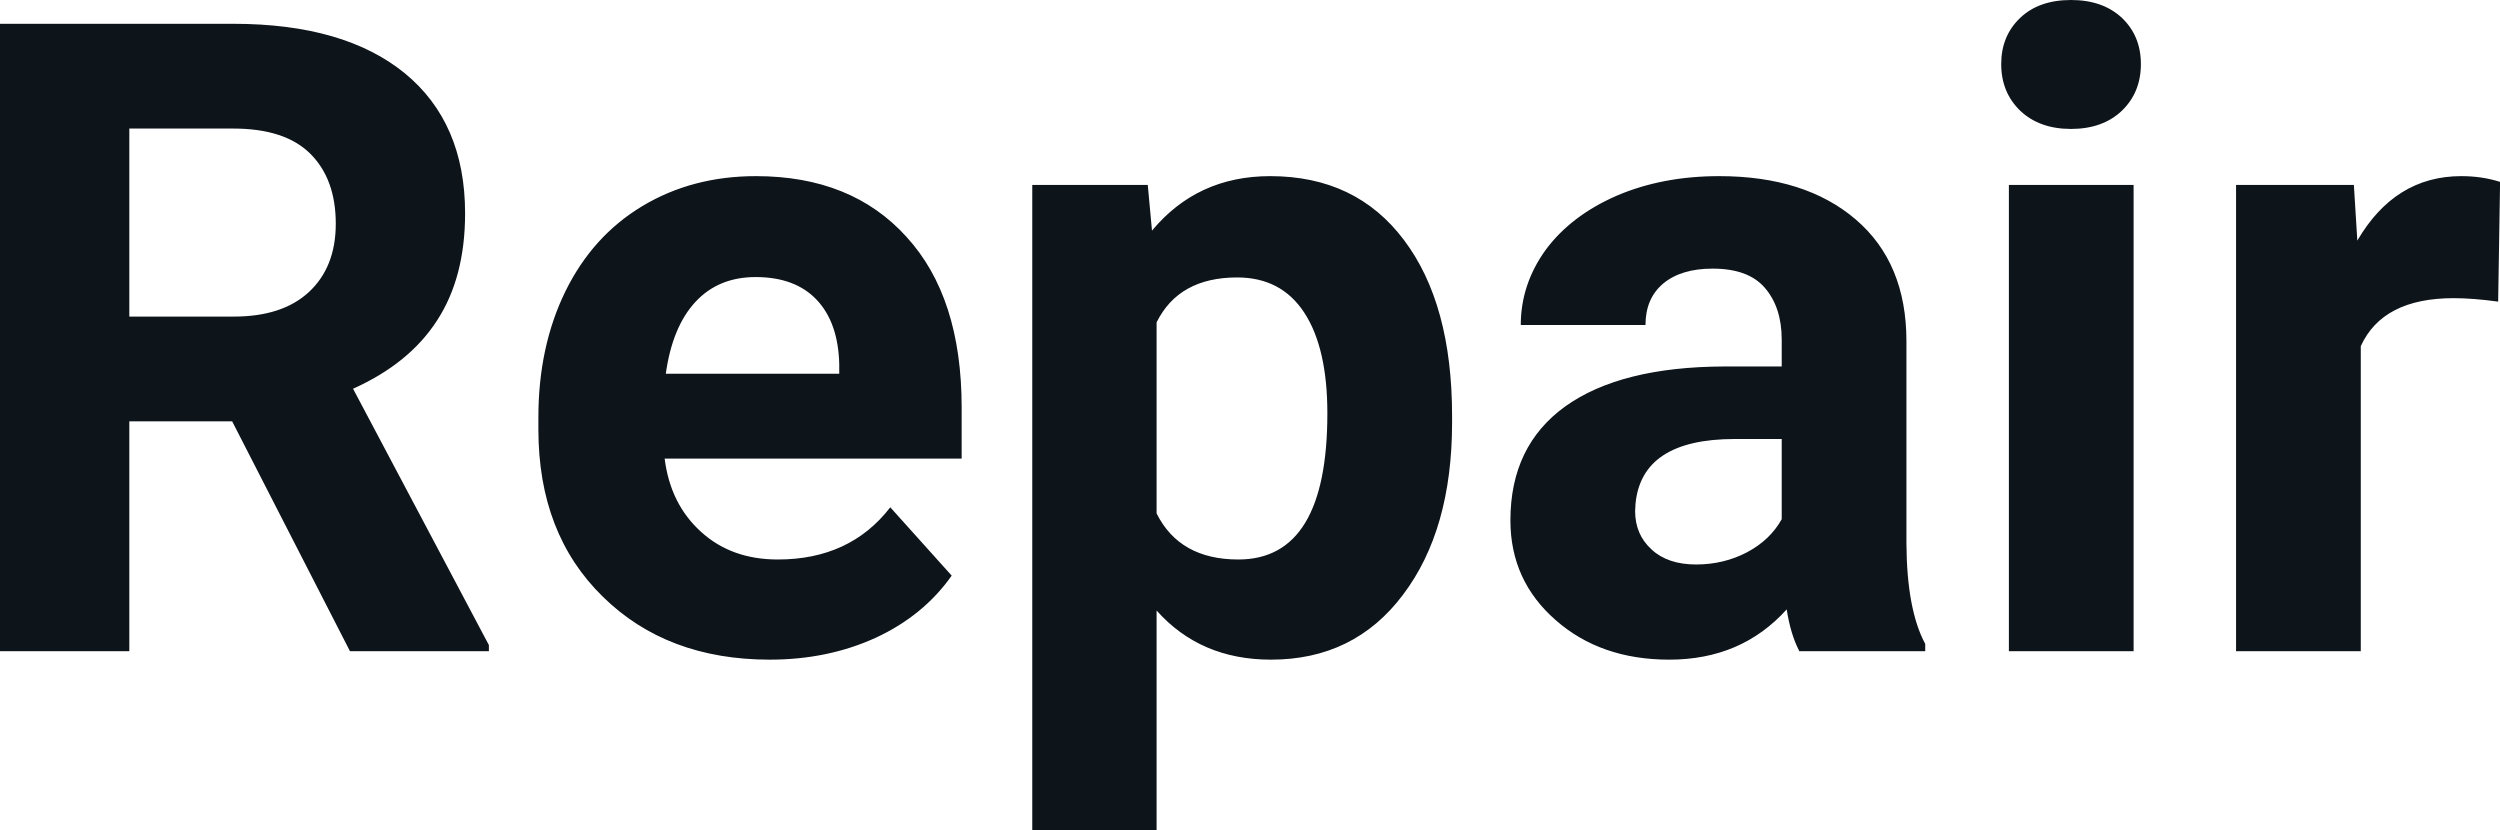 <svg fill="#0d141a" viewBox="0 0 65.148 21.641" height="100%" width="100%" xmlns="http://www.w3.org/2000/svg"><path preserveAspectRatio="none" d="M9.12 16.97L6.05 10.98L3.37 10.98L3.37 16.97L0 16.97L0 0.62L6.08 0.62Q8.97 0.62 10.55 1.91Q12.12 3.20 12.12 5.56L12.12 5.56Q12.12 7.23 11.39 8.35Q10.67 9.47 9.20 10.13L9.20 10.13L12.74 16.81L12.74 16.97L9.12 16.97ZM3.37 3.35L3.37 8.25L6.09 8.25Q7.36 8.25 8.05 7.61Q8.75 6.96 8.75 5.83L8.75 5.83Q8.75 4.67 8.09 4.01Q7.43 3.35 6.08 3.35L6.08 3.35L3.37 3.35ZM20.06 17.19L20.06 17.19Q17.38 17.19 15.71 15.55Q14.03 13.91 14.03 11.19L14.03 11.19L14.03 10.87Q14.03 9.04 14.73 7.60Q15.44 6.15 16.74 5.37Q18.04 4.59 19.70 4.59L19.70 4.59Q22.19 4.59 23.62 6.17Q25.06 7.74 25.06 10.62L25.06 10.62L25.06 11.95L17.32 11.95Q17.47 13.14 18.27 13.86Q19.06 14.58 20.27 14.58L20.27 14.58Q22.15 14.58 23.20 13.22L23.20 13.22L24.80 15.00Q24.07 16.04 22.82 16.62Q21.57 17.19 20.06 17.19ZM19.69 7.22L19.69 7.22Q18.72 7.22 18.12 7.87Q17.52 8.52 17.35 9.74L17.35 9.74L21.87 9.74L21.87 9.48Q21.84 8.40 21.28 7.81Q20.72 7.22 19.69 7.22ZM37.84 10.84L37.84 11.01Q37.84 13.81 36.56 15.50Q35.29 17.19 33.12 17.19L33.12 17.19Q31.28 17.19 30.14 15.91L30.14 15.91L30.14 21.64L26.90 21.64L26.90 4.82L29.91 4.82L30.02 6.01Q31.20 4.59 33.10 4.59L33.10 4.59Q35.34 4.59 36.59 6.26Q37.84 7.92 37.84 10.84L37.84 10.84ZM34.59 10.77L34.59 10.77Q34.59 9.07 33.99 8.15Q33.39 7.23 32.24 7.23L32.24 7.23Q30.72 7.23 30.14 8.40L30.14 8.40L30.14 13.38Q30.74 14.58 32.27 14.58L32.27 14.58Q34.59 14.58 34.59 10.77ZM50.17 16.97L46.89 16.97Q46.66 16.53 46.56 15.88L46.56 15.88Q45.38 17.19 43.50 17.19L43.50 17.19Q41.71 17.19 40.54 16.16Q39.36 15.13 39.36 13.56L39.36 13.56Q39.36 11.62 40.79 10.59Q42.23 9.56 44.93 9.55L44.93 9.55L46.43 9.55L46.43 8.85Q46.43 8.01 45.99 7.50Q45.56 7.00 44.63 7.00L44.63 7.00Q43.81 7.00 43.34 7.39Q42.88 7.78 42.88 8.47L42.88 8.47L39.63 8.47Q39.63 7.41 40.28 6.51Q40.94 5.62 42.13 5.10Q43.32 4.59 44.80 4.59L44.80 4.59Q47.04 4.59 48.36 5.72Q49.68 6.85 49.68 8.89L49.68 8.89L49.68 14.16Q49.69 15.89 50.17 16.78L50.17 16.78L50.17 16.97ZM44.20 14.71L44.20 14.71Q44.92 14.71 45.53 14.39Q46.13 14.07 46.43 13.53L46.43 13.53L46.43 11.44L45.21 11.44Q42.78 11.44 42.62 13.13L42.62 13.13L42.61 13.32Q42.61 13.93 43.04 14.32Q43.46 14.71 44.20 14.71ZM55.60 4.82L55.60 16.97L52.35 16.97L52.35 4.82L55.60 4.82ZM52.15 1.67L52.15 1.67Q52.15 0.94 52.64 0.47Q53.13 0 53.97 0L53.97 0Q54.80 0 55.30 0.47Q55.79 0.94 55.79 1.67L55.79 1.67Q55.79 2.41 55.29 2.89Q54.79 3.36 53.97 3.36Q53.15 3.36 52.65 2.89Q52.15 2.41 52.15 1.67ZM65.15 4.74L65.10 7.86Q64.44 7.77 63.94 7.77L63.94 7.77Q62.09 7.77 61.52 9.02L61.52 9.02L61.52 16.97L58.27 16.97L58.27 4.82L61.34 4.82L61.43 6.27Q62.41 4.59 64.14 4.59L64.14 4.59Q64.68 4.59 65.15 4.74L65.15 4.74Z"></path></svg>